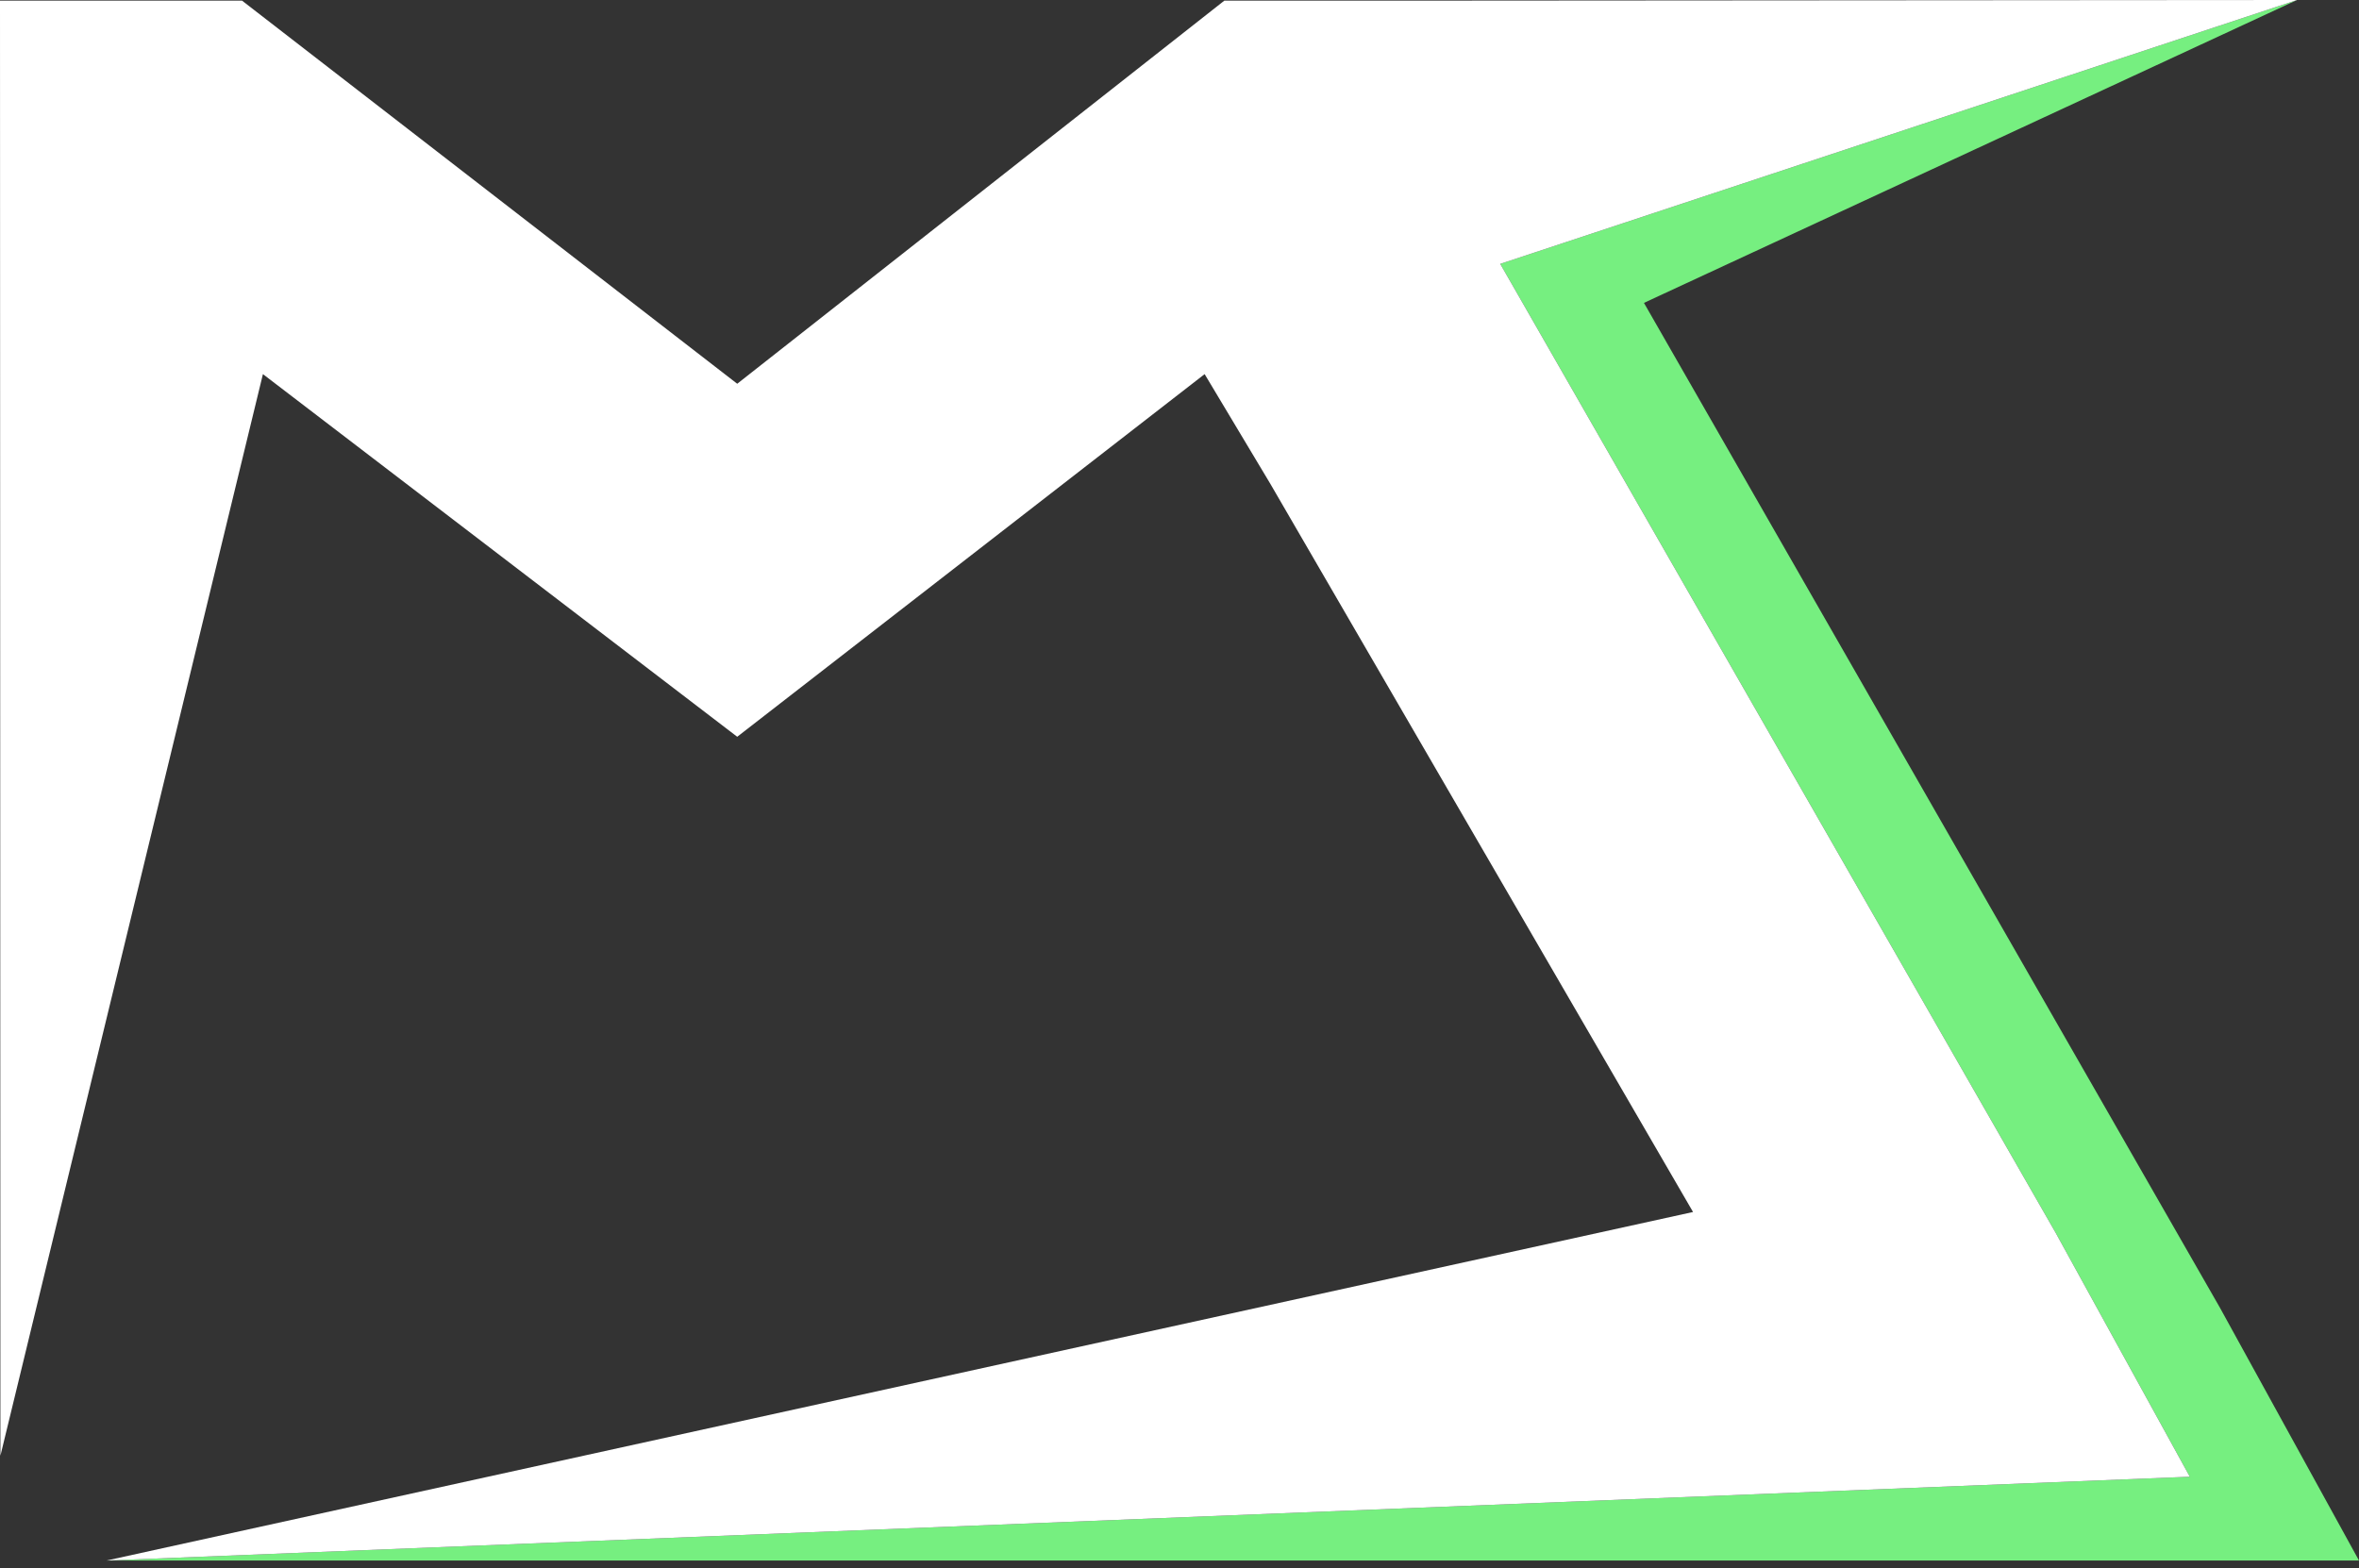 <?xml version="1.0" encoding="UTF-8" standalone="no"?>
<svg xmlns="http://www.w3.org/2000/svg" xmlns:xlink="http://www.w3.org/1999/xlink" xmlns:serif="http://www.serif.com/" width="100%" height="100%" viewBox="0 0 200 133" version="1.1" xml:space="preserve" style="fill-rule:evenodd;clip-rule:evenodd;stroke-linejoin:round;stroke-miterlimit:2;">
  <rect x="0" y="0" width="200" height="133" fill="#333333" stroke="none"/>
  <g id="Logo-weiß-auf-transparent" serif:id="Logo weiß auf transparent">
    <g>
      <path d="M194.746,0l-55.369,25.683l48.842,85.221l11.781,21.422l-190.965,-0l176.621,-7.105l-11.361,-20.66l-47.104,-82.186l67.555,-22.375Z" style="fill:#76ef80;"></path>
      <path d="M194.746,0l-67.555,22.375l47.104,82.186l11.361,20.66l-176.621,7.105l134.504,-29.553l-35.829,-61.732l-5.579,-9.317l-39.628,30.751l-40.212,-30.751l-22.256,91.716l-0.035,-123.389l20.516,-0l41.987,32.49l41.303,-32.49l20.619,-0l70.322,-0.051l-0.001,0Z" style="fill:#fff;"></path>
    </g>
  </g>
</svg>
